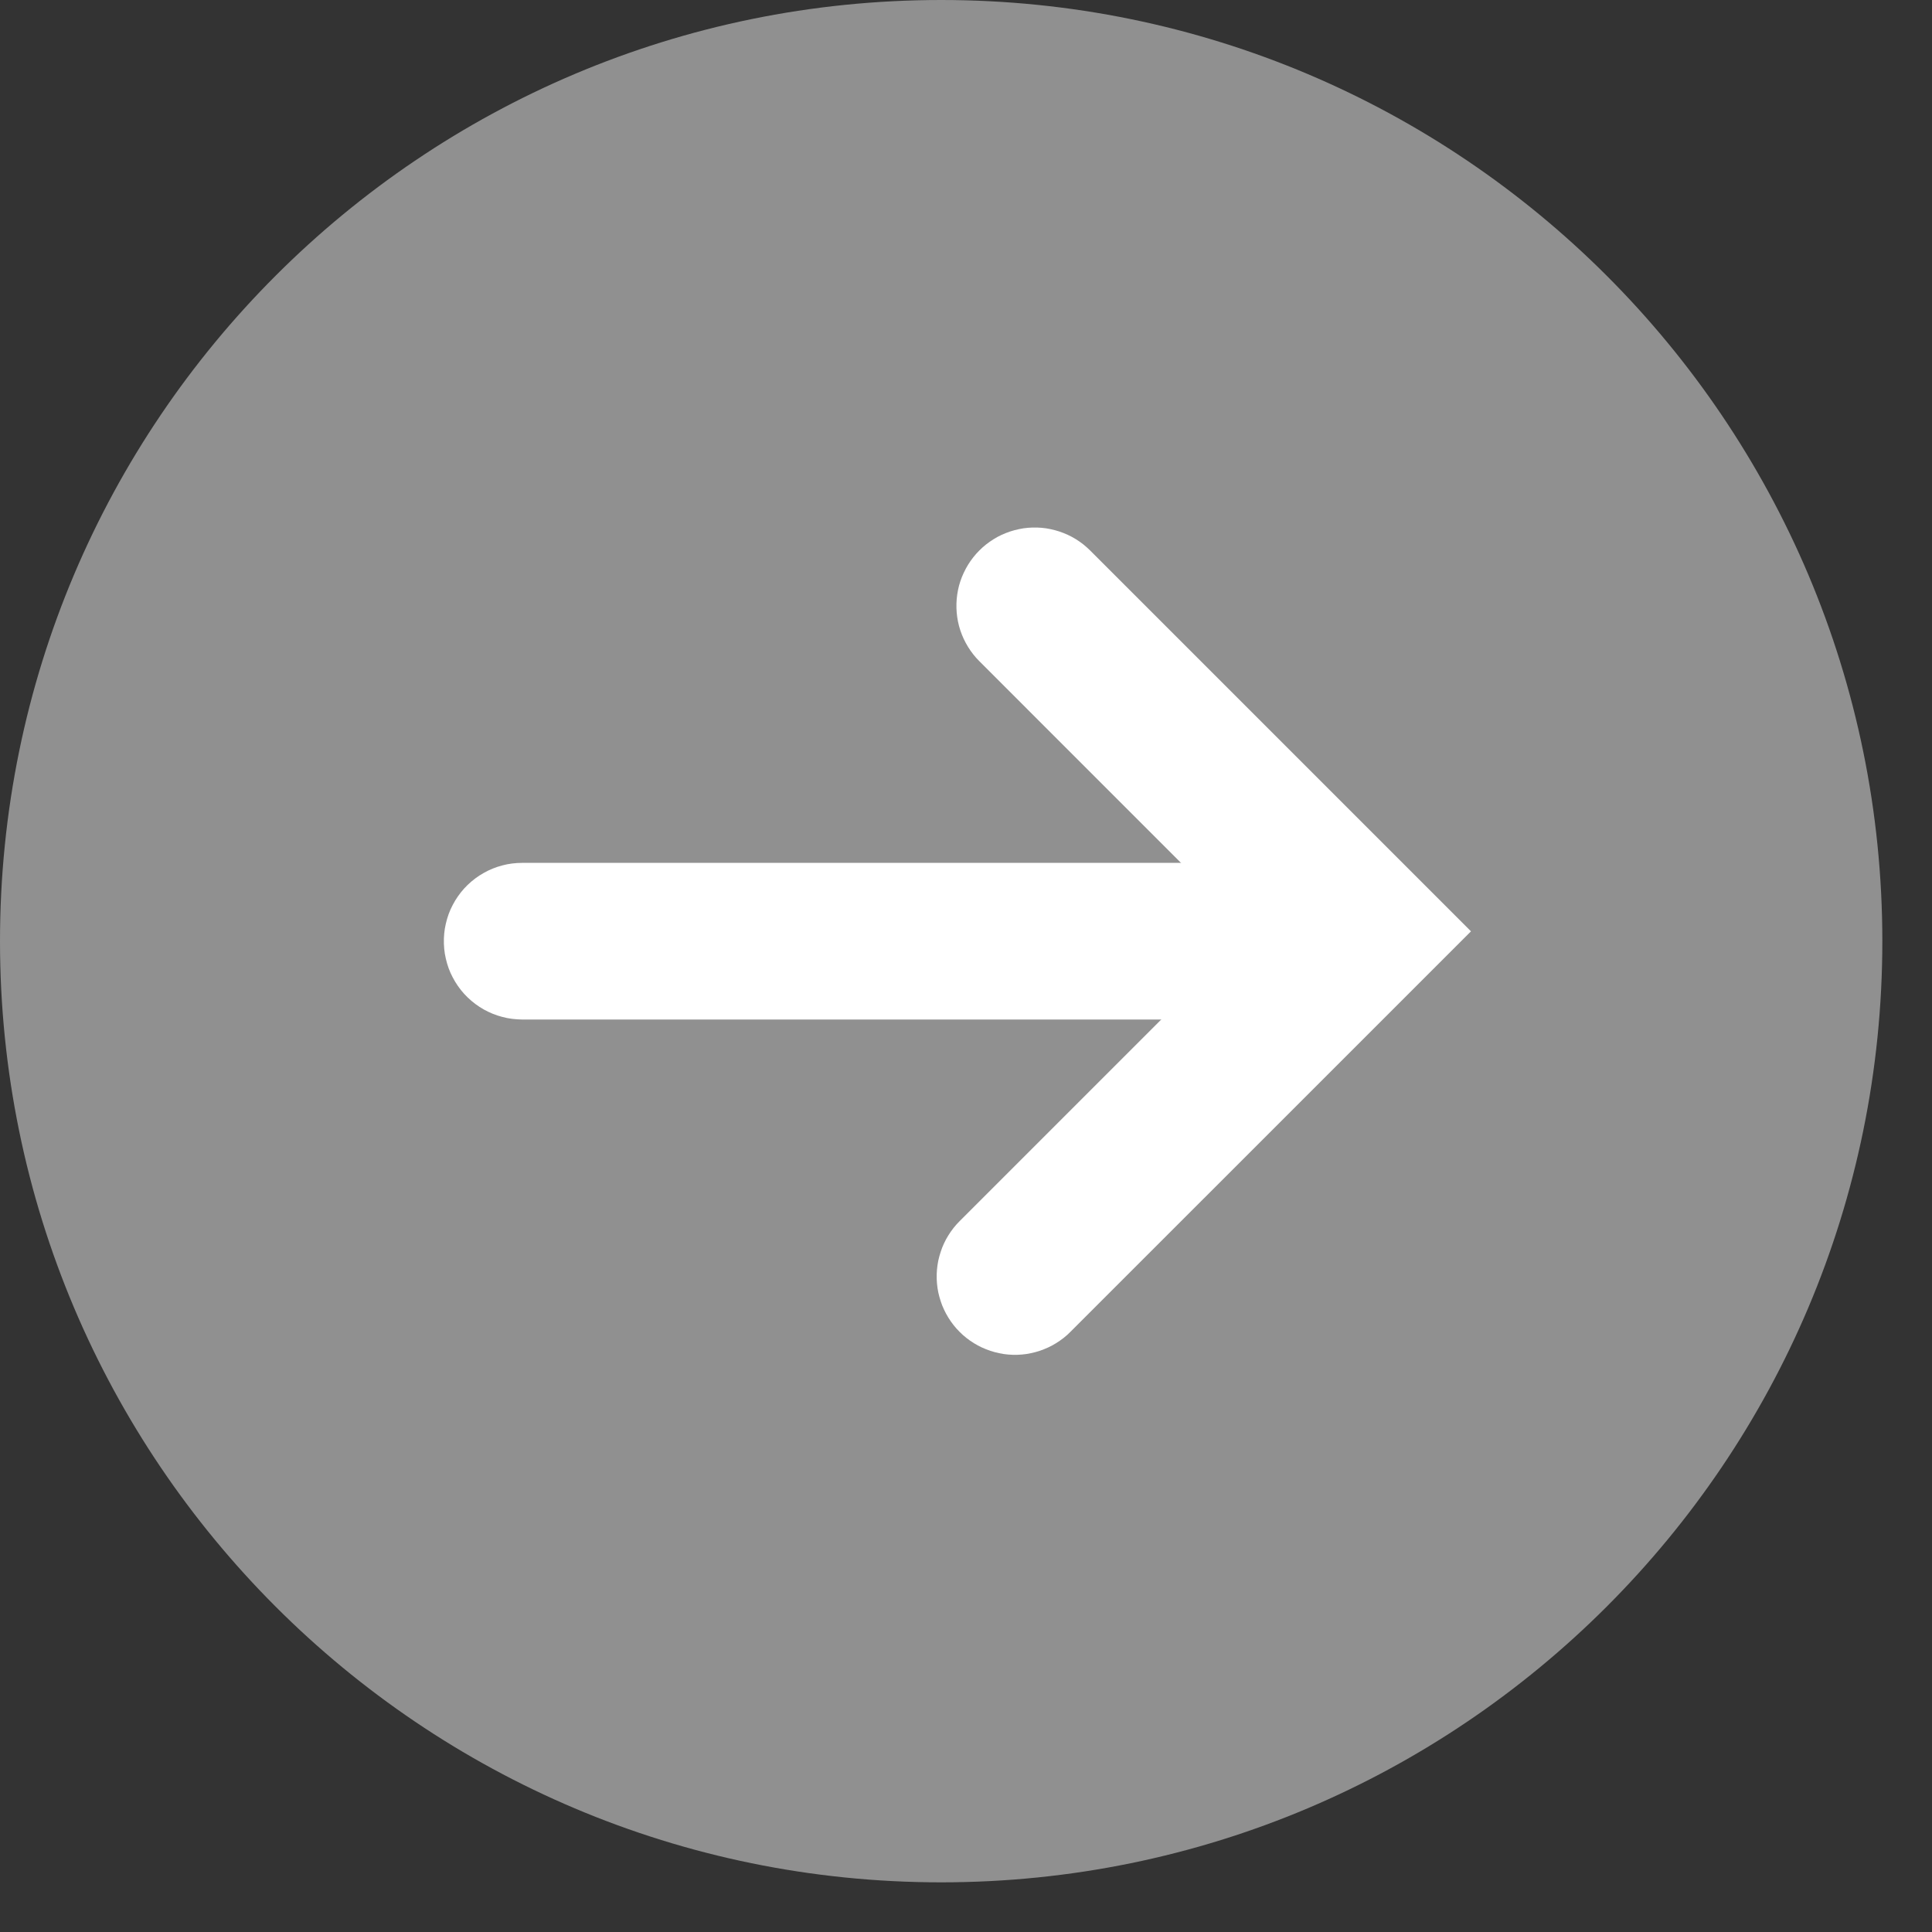 <?xml version="1.0" encoding="UTF-8" standalone="no"?>
<!DOCTYPE svg PUBLIC "-//W3C//DTD SVG 1.1//EN" "http://www.w3.org/Graphics/SVG/1.1/DTD/svg11.dtd">
<svg width="100%" height="100%" viewBox="0 0 37 37" version="1.1" xmlns="http://www.w3.org/2000/svg" xmlns:xlink="http://www.w3.org/1999/xlink" xml:space="preserve" xmlns:serif="http://www.serif.com/" style="fill-rule:evenodd;clip-rule:evenodd;stroke-linejoin:round;stroke-miterlimit:1.414;">
    <rect x="0" y="0" width="37" height="37" fill="#333333" stroke="none"/>
    <g transform="matrix(1,0,0,1,-648.909,-180)">
        <g id="zoo_in" transform="matrix(-1,1.22465e-16,-1.22465e-16,-1,684.909,216)">
            <g>
                <path id="Shape-2" serif:id="Shape 2" d="M17.976,-0.049C27.93,-0.049 36,8.021 36,17.976C36,27.93 27.93,36 17.976,36C8.021,36 -0.049,27.93 -0.049,17.976C-0.049,8.021 8.021,-0.049 17.976,-0.049Z" style="fill:rgb(144,144,144);"/>
            </g>
            <g transform="matrix(1,0,0,1,0.155,0)">
                <g transform="matrix(1,0,0,1,-538.444,-180.128)">
                    <path d="M548.453,199.6L548.357,199.591L548.262,199.576L548.169,199.554L548.077,199.527L547.986,199.494L547.898,199.455L547.813,199.41L547.731,199.361L547.652,199.306L547.577,199.246L547.506,199.181L547.439,199.112L547.376,199.039L547.319,198.962L547.266,198.881L547.219,198.797L547.178,198.711L547.141,198.622L547.111,198.53L547.087,198.437L547.068,198.343L547.056,198.247L547.05,198.152L547.05,198.055L547.056,197.959L547.068,197.864L547.087,197.77L547.111,197.677L547.141,197.585L547.178,197.496L547.219,197.41L547.266,197.326L547.319,197.245L547.376,197.168L547.439,197.095L547.506,197.026L547.577,196.961L547.652,196.901L547.731,196.846L547.813,196.796L547.898,196.752L547.986,196.713L548.077,196.68L548.169,196.653L548.262,196.631L548.357,196.616L548.453,196.607L548.549,196.603L564.289,196.603L564.385,196.607L564.481,196.616L564.576,196.631L564.67,196.653L564.762,196.68L564.852,196.713L564.94,196.752L565.025,196.796L565.107,196.846L565.186,196.901L565.261,196.961L565.333,197.026L565.4,197.095L565.462,197.168L565.519,197.245L565.572,197.326L565.619,197.41L565.661,197.496L565.697,197.585L565.727,197.677L565.751,197.77L565.77,197.864L565.782,197.959L565.788,198.055L565.788,198.152L565.782,198.247L565.77,198.343L565.751,198.437L565.727,198.53L565.697,198.622L565.661,198.711L565.619,198.797L565.572,198.881L565.519,198.962L565.462,199.039L565.4,199.112L565.333,199.181L565.261,199.246L565.186,199.306L565.107,199.361L565.025,199.41L564.94,199.455L564.852,199.494L564.762,199.527L564.67,199.554L564.576,199.576L564.481,199.591L564.385,199.6L564.289,199.603L548.549,199.603L548.453,199.6Z" style="fill:white;"/>
                </g>
                <g transform="matrix(1,0,0,1,-537.935,-180.002)">
                    <path d="M553.833,205.894L553.746,205.884L553.66,205.868L553.576,205.848L553.492,205.823L553.41,205.793L553.33,205.759L553.252,205.72L553.176,205.676L553.103,205.628L553.033,205.576L552.967,205.52L552.903,205.46L550.269,202.826L545.609,198.166L553.281,190.495L553.344,190.435L553.411,190.379L553.481,190.327L553.554,190.279L553.63,190.235L553.708,190.196L553.788,190.162L553.87,190.132L553.953,190.107L554.038,190.087L554.124,190.071L554.211,190.061L554.298,190.056L554.385,190.056L554.472,190.061L554.559,190.071L554.645,190.087L554.73,190.107L554.813,190.132L554.895,190.162L554.975,190.196L555.053,190.235L555.129,190.279L555.202,190.327L555.272,190.379L555.339,190.435L555.402,190.495L555.462,190.558L555.518,190.625L555.57,190.695L555.618,190.768L555.662,190.844L555.701,190.922L555.736,191.002L555.765,191.084L555.79,191.167L555.811,191.252L555.826,191.338L555.836,191.425L555.841,191.512L555.841,191.599L555.836,191.686L555.826,191.773L555.811,191.859L555.79,191.944L555.765,192.027L555.736,192.109L555.701,192.19L555.662,192.268L555.618,192.343L555.57,192.416L555.518,192.486L555.462,192.553L555.402,192.616L549.852,198.166L552.39,200.704L555.024,203.339L555.084,203.402L555.14,203.469L555.192,203.539L555.24,203.612L555.284,203.688L555.323,203.765L555.358,203.846L555.388,203.928L555.413,204.011L555.433,204.096L555.448,204.182L555.458,204.269L555.463,204.356L555.463,204.443L555.458,204.53L555.448,204.617L555.433,204.703L555.413,204.788L555.388,204.871L555.358,204.953L555.323,205.033L555.284,205.111L555.24,205.187L555.192,205.26L555.14,205.33L555.084,205.397L555.024,205.46L554.961,205.52L554.894,205.576L554.824,205.628L554.751,205.676L554.676,205.72L554.598,205.759L554.518,205.793L554.436,205.823L554.352,205.848L554.267,205.868L554.181,205.884L554.094,205.894L554.007,205.899L553.92,205.899L553.833,205.894Z" style="fill:white;"/>
                </g>
            </g>
        </g>
    </g>
</svg>
